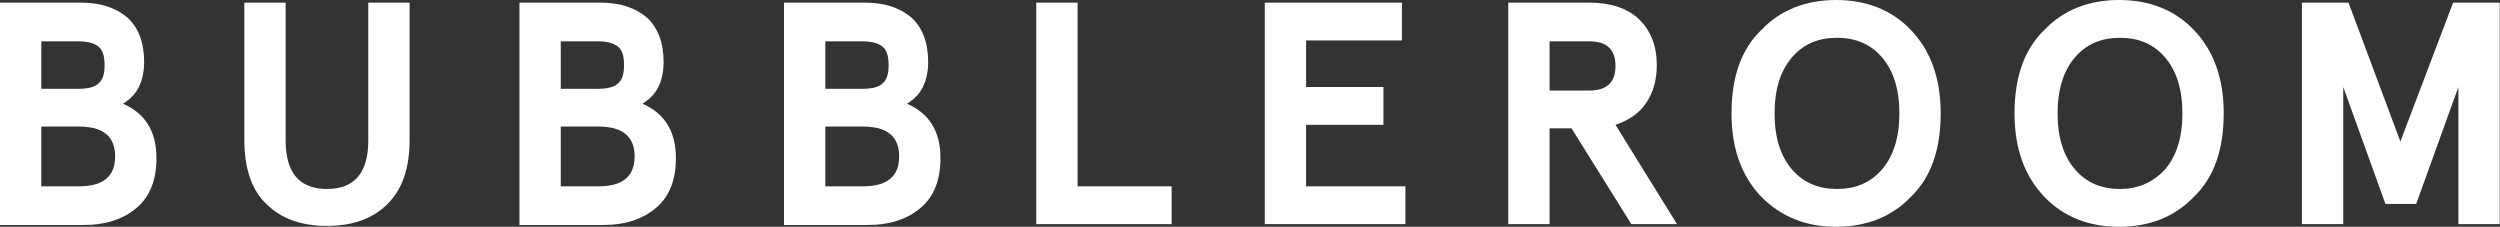 <svg xmlns="http://www.w3.org/2000/svg" fill="none" viewBox="0 0 1345 122" height="122" width="1345">
<rect x="0" y="0" width="1345" height="122" fill="#333333" stroke="none"/>
<path fill="white" d="M0 120.581V1.418H43.504C54.38 1.418 62.419 4.255 68.566 9.457C74.713 15.131 77.55 23.17 77.55 33.573C77.55 38.301 76.605 43.03 74.713 46.813C72.822 50.596 69.984 53.433 66.202 55.798C78.023 60.999 84.171 70.457 84.171 85.115C84.171 96.464 80.861 105.449 73.767 111.596C66.674 117.743 57.217 121.053 44.922 121.053H0V120.581ZM22.225 47.759H42.558C47.287 47.759 51.07 46.813 52.961 44.922C55.326 43.03 56.271 39.72 56.271 34.991C56.271 30.263 55.326 26.953 52.961 25.061C50.597 23.17 46.814 22.224 42.085 22.224H22.225V47.759ZM22.225 100.247H42.558C55.326 100.247 61.946 95.046 61.946 84.17C61.946 73.294 55.326 68.092 42.558 68.092H22.225V100.247Z"></path>
<path fill="white" d="M131.457 75.185V1.418H153.681V75.658C153.681 93.154 161.247 101.666 175.906 101.666C190.565 101.666 198.131 93.154 198.131 75.658V1.418H220.356V75.185C220.356 90.317 216.573 101.666 208.534 109.705C200.495 117.743 189.619 121.526 175.906 121.526C162.193 121.526 151.317 117.743 143.278 109.705C135.239 102.139 131.457 90.317 131.457 75.185Z"></path>
<path fill="white" d="M279.466 120.581V1.418H322.97C333.846 1.418 341.884 4.255 348.032 9.457C354.179 15.131 357.016 23.17 357.016 33.573C357.016 38.301 356.071 43.03 354.179 46.813C352.288 50.596 349.45 53.433 345.667 55.798C357.489 60.999 363.636 70.457 363.636 85.115C363.636 96.464 360.326 105.449 353.233 111.596C346.14 117.743 336.683 121.053 324.388 121.053H279.466V120.581ZM301.691 47.759H322.024C326.753 47.759 330.536 46.813 332.427 44.922C334.791 43.03 335.737 39.72 335.737 34.991C335.737 30.263 334.791 26.953 332.427 25.061C330.063 23.17 326.28 22.224 321.551 22.224H301.691V47.759ZM301.691 100.247H322.024C334.791 100.247 341.412 95.046 341.412 84.17C341.412 73.294 334.791 68.092 322.024 68.092H301.691V100.247Z"></path>
<path fill="white" d="M421.8 120.581V1.418H465.304C476.18 1.418 484.218 4.255 490.366 9.457C496.513 15.131 499.35 23.17 499.35 33.573C499.35 38.301 498.405 43.03 496.513 46.813C494.622 50.596 491.784 53.433 488.001 55.798C499.823 60.999 505.97 70.457 505.97 85.115C505.97 96.464 502.66 105.449 495.567 111.596C488.474 117.743 479.017 121.053 466.722 121.053H421.8V120.581ZM444.025 47.759H464.358C469.087 47.759 472.87 46.813 474.761 44.922C477.125 43.03 478.071 39.72 478.071 34.991C478.071 30.263 477.125 26.953 474.761 25.061C472.397 23.17 468.614 22.224 463.885 22.224H444.025V47.759ZM444.025 100.247H464.358C477.125 100.247 483.746 95.046 483.746 84.17C483.746 73.294 477.125 68.092 464.358 68.092H444.025V100.247Z"></path>
<path fill="white" d="M557.512 120.581V1.418H579.737V100.247H630.333V120.581H557.512Z"></path>
<path fill="white" d="M680.457 120.581V1.418H754.225V21.751H702.682V46.813H744.294V67.146H702.682V100.247H756.116V120.581H680.457V120.581Z"></path>
<path fill="white" d="M811.442 120.581V1.418H854.946C866.295 1.418 875.28 4.255 881.9 10.402C888.047 16.549 891.357 24.588 891.357 34.991C891.357 43.03 889.466 49.65 885.683 55.325C881.9 60.999 876.225 64.782 869.132 67.146L902.233 120.581H877.644L845.489 69.038H833.667V120.581H811.442ZM833.667 48.705H854.946C864.404 48.705 869.132 44.449 869.132 35.464C869.132 26.48 864.404 22.224 854.946 22.224H833.667V48.705Z"></path>
<path fill="white" d="M947.628 105.923C937.225 95.046 931.551 80.388 931.551 61C931.551 41.612 936.752 26.481 947.628 16.078C958.031 5.202 971.745 0 987.822 0C1003.9 0 1017.61 5.202 1028.02 16.078C1038.42 26.953 1044.09 41.612 1044.09 61C1044.09 80.388 1038.89 95.519 1028.02 105.923C1017.61 116.798 1003.9 122 987.822 122C971.745 122 958.504 116.798 947.628 105.923ZM1012.41 91.264C1018.56 84.171 1021.87 74.24 1021.87 61C1021.87 47.76 1018.56 37.83 1012.41 30.736C1006.26 23.643 998.225 20.333 988.295 20.333C978.365 20.333 970.326 23.643 964.179 30.736C958.031 37.83 954.721 47.76 954.721 61C954.721 74.24 958.031 84.171 964.179 91.264C970.326 98.357 978.365 101.667 988.295 101.667C998.225 101.667 1006.26 98.357 1012.41 91.264Z"></path>
<path fill="white" d="M1099.89 105.923C1089.49 95.046 1083.82 80.388 1083.82 61C1083.82 41.612 1089.02 26.481 1099.89 16.078C1110.3 5.202 1124.01 0 1140.09 0C1156.16 0 1169.88 5.202 1180.28 16.078C1190.68 26.953 1196.36 41.612 1196.36 61C1196.36 80.388 1191.16 95.519 1180.28 105.923C1169.88 116.798 1156.16 122 1140.09 122C1124.01 122 1110.3 116.798 1099.89 105.923ZM1164.68 91.264C1170.82 84.171 1174.13 74.24 1174.13 61C1174.13 47.76 1170.82 37.83 1164.68 30.736C1158.53 23.643 1150.49 20.333 1140.56 20.333C1130.63 20.333 1122.59 23.643 1116.44 30.736C1110.3 37.83 1106.99 47.76 1106.99 61C1106.99 74.24 1110.3 84.171 1116.44 91.264C1122.59 98.357 1130.63 101.667 1140.56 101.667C1150.02 101.667 1158.06 98.357 1164.68 91.264Z"></path>
<path fill="white" d="M1238.44 120.581V1.418H1263.5L1291.4 76.131L1319.78 1.418H1344.84V120.581H1322.61V46.813L1299.92 109.705H1283.36L1260.67 46.813V120.581H1238.44Z"></path>
</svg>
